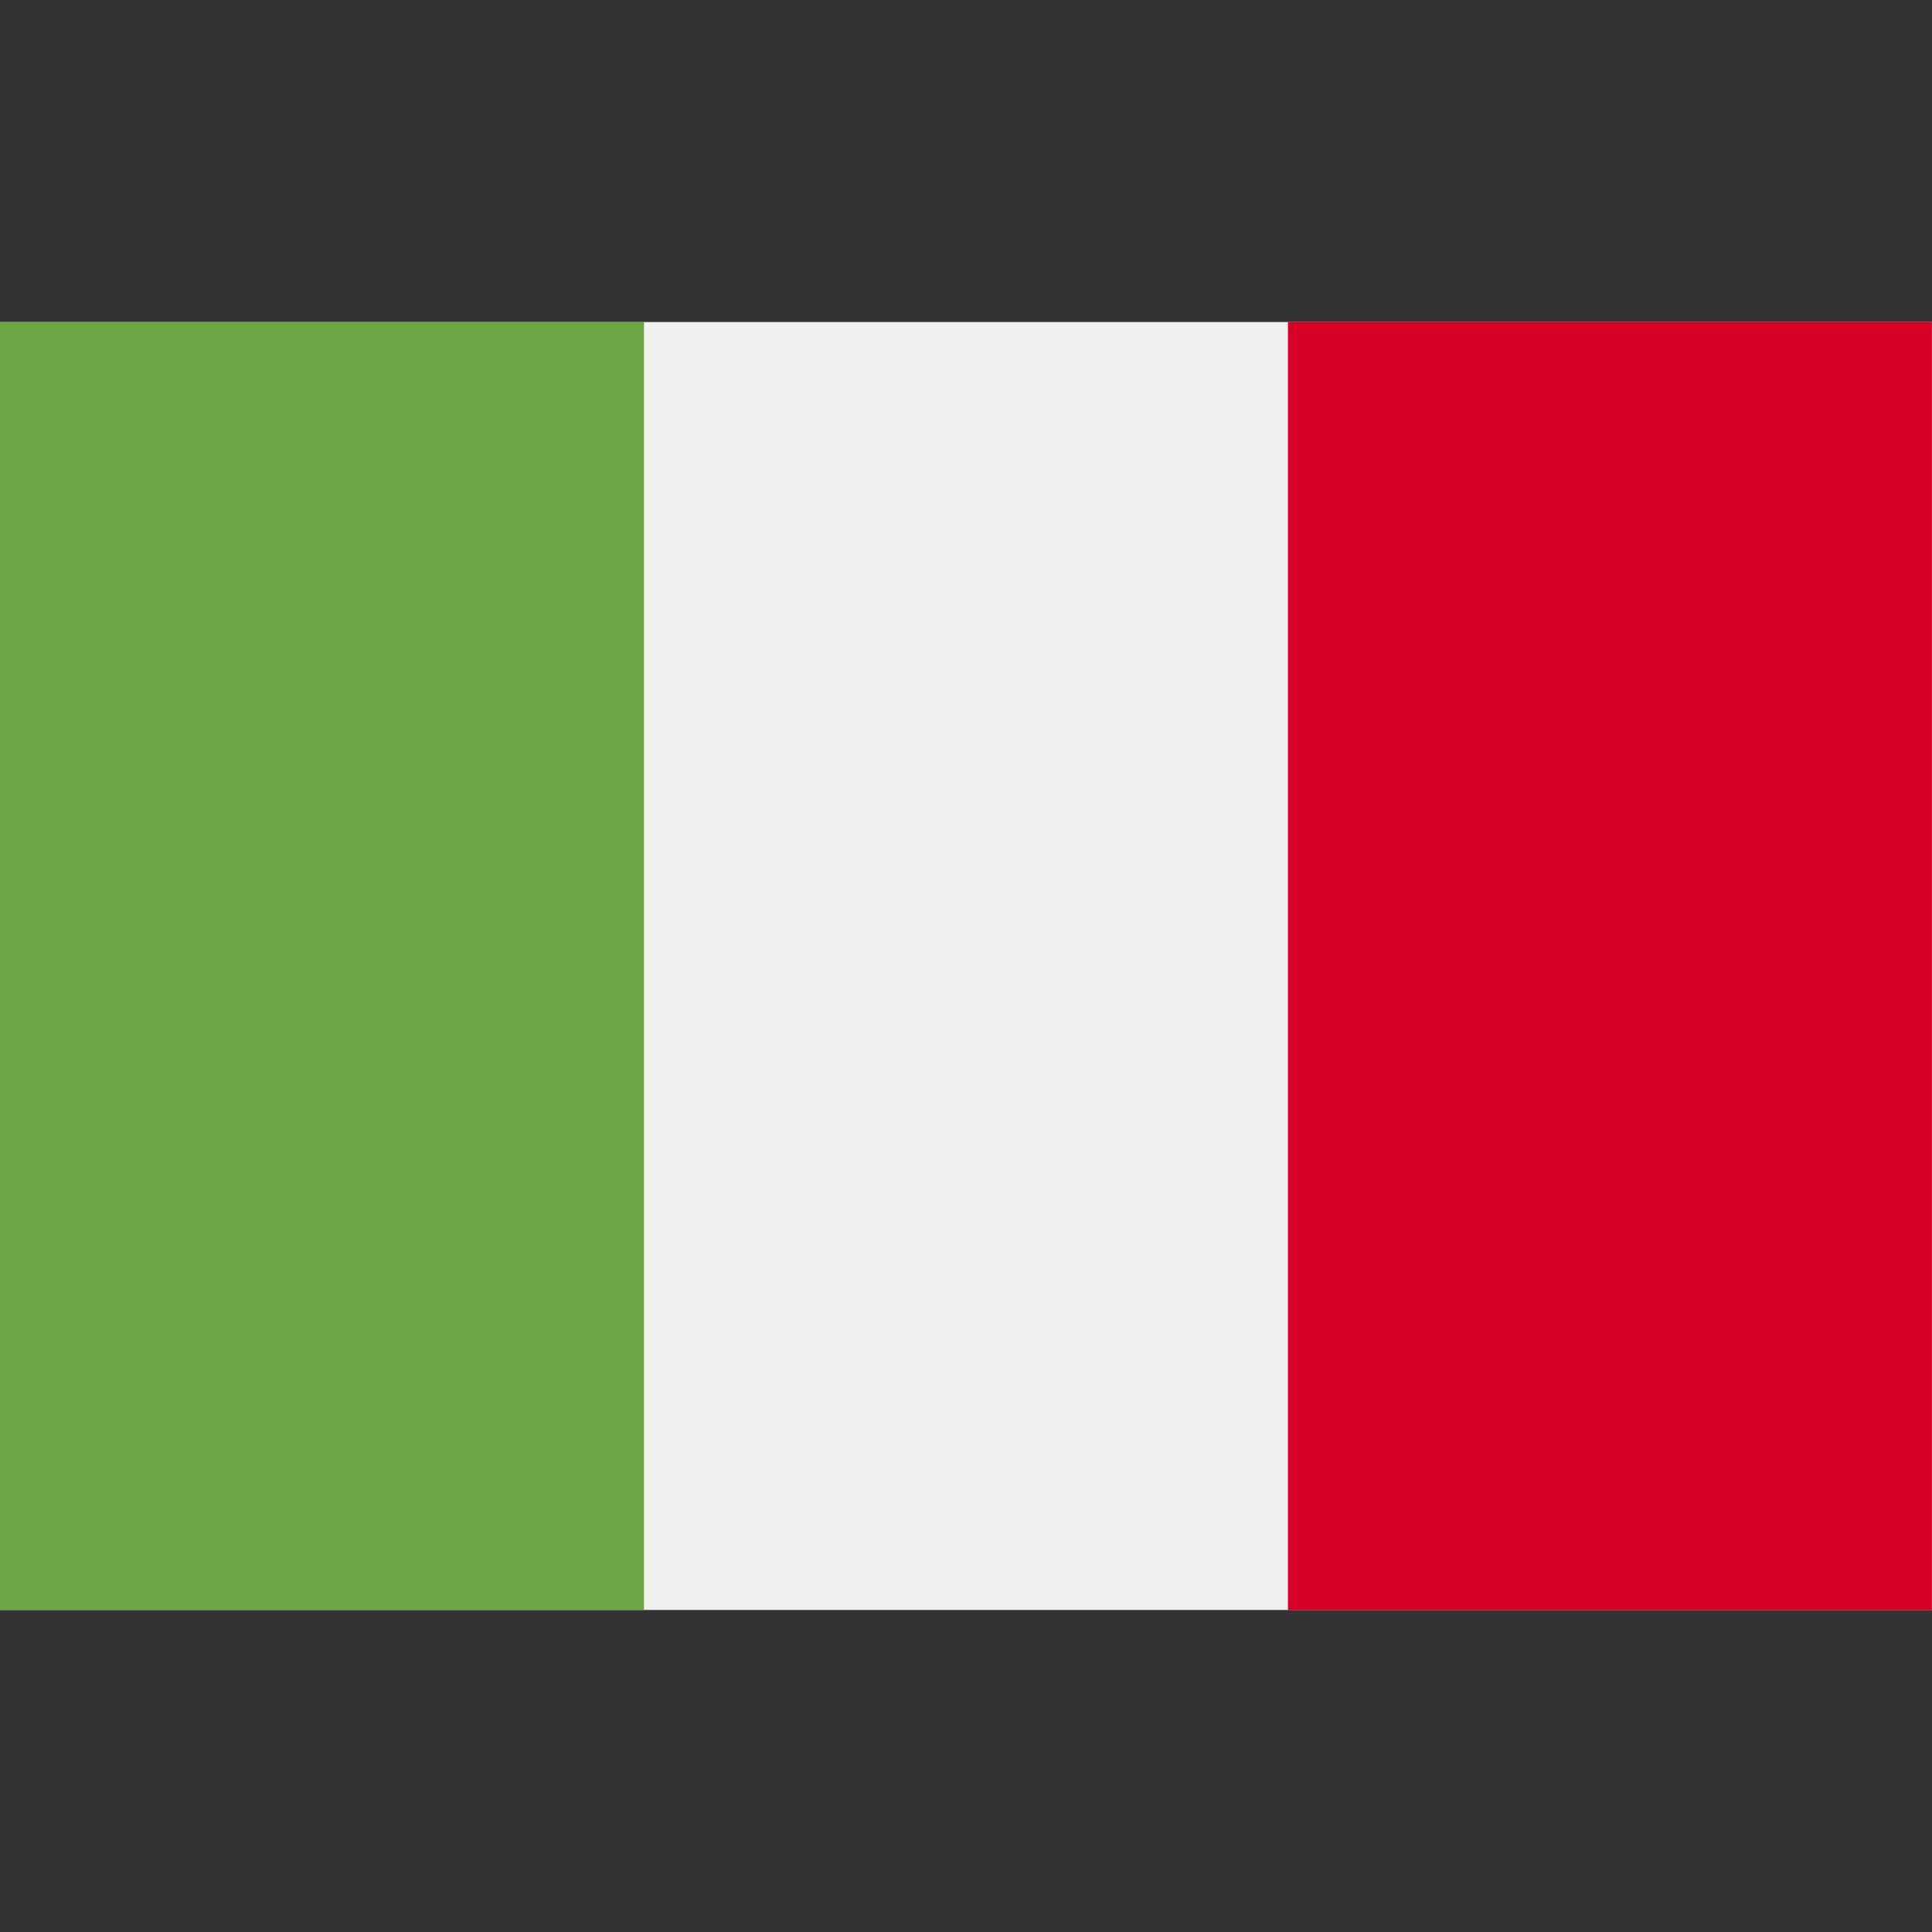 <svg width="28" height="28" viewBox="0 0 28 28" fill="none" xmlns="http://www.w3.org/2000/svg">
<rect x="0" y="0" width="28" height="28" fill="#333333" stroke="none"/>
<path d="M18.667 4.667H9.333H0V23.333H9.333H18.667H28V4.667H18.667Z" fill="#F0F0F0"/>
<path d="M9.333 4.667H0V23.334H9.333V4.667Z" fill="#6DA544"/>
<path d="M27.999 4.667H18.666V23.334H27.999V4.667Z" fill="#D80027"/>
</svg>
